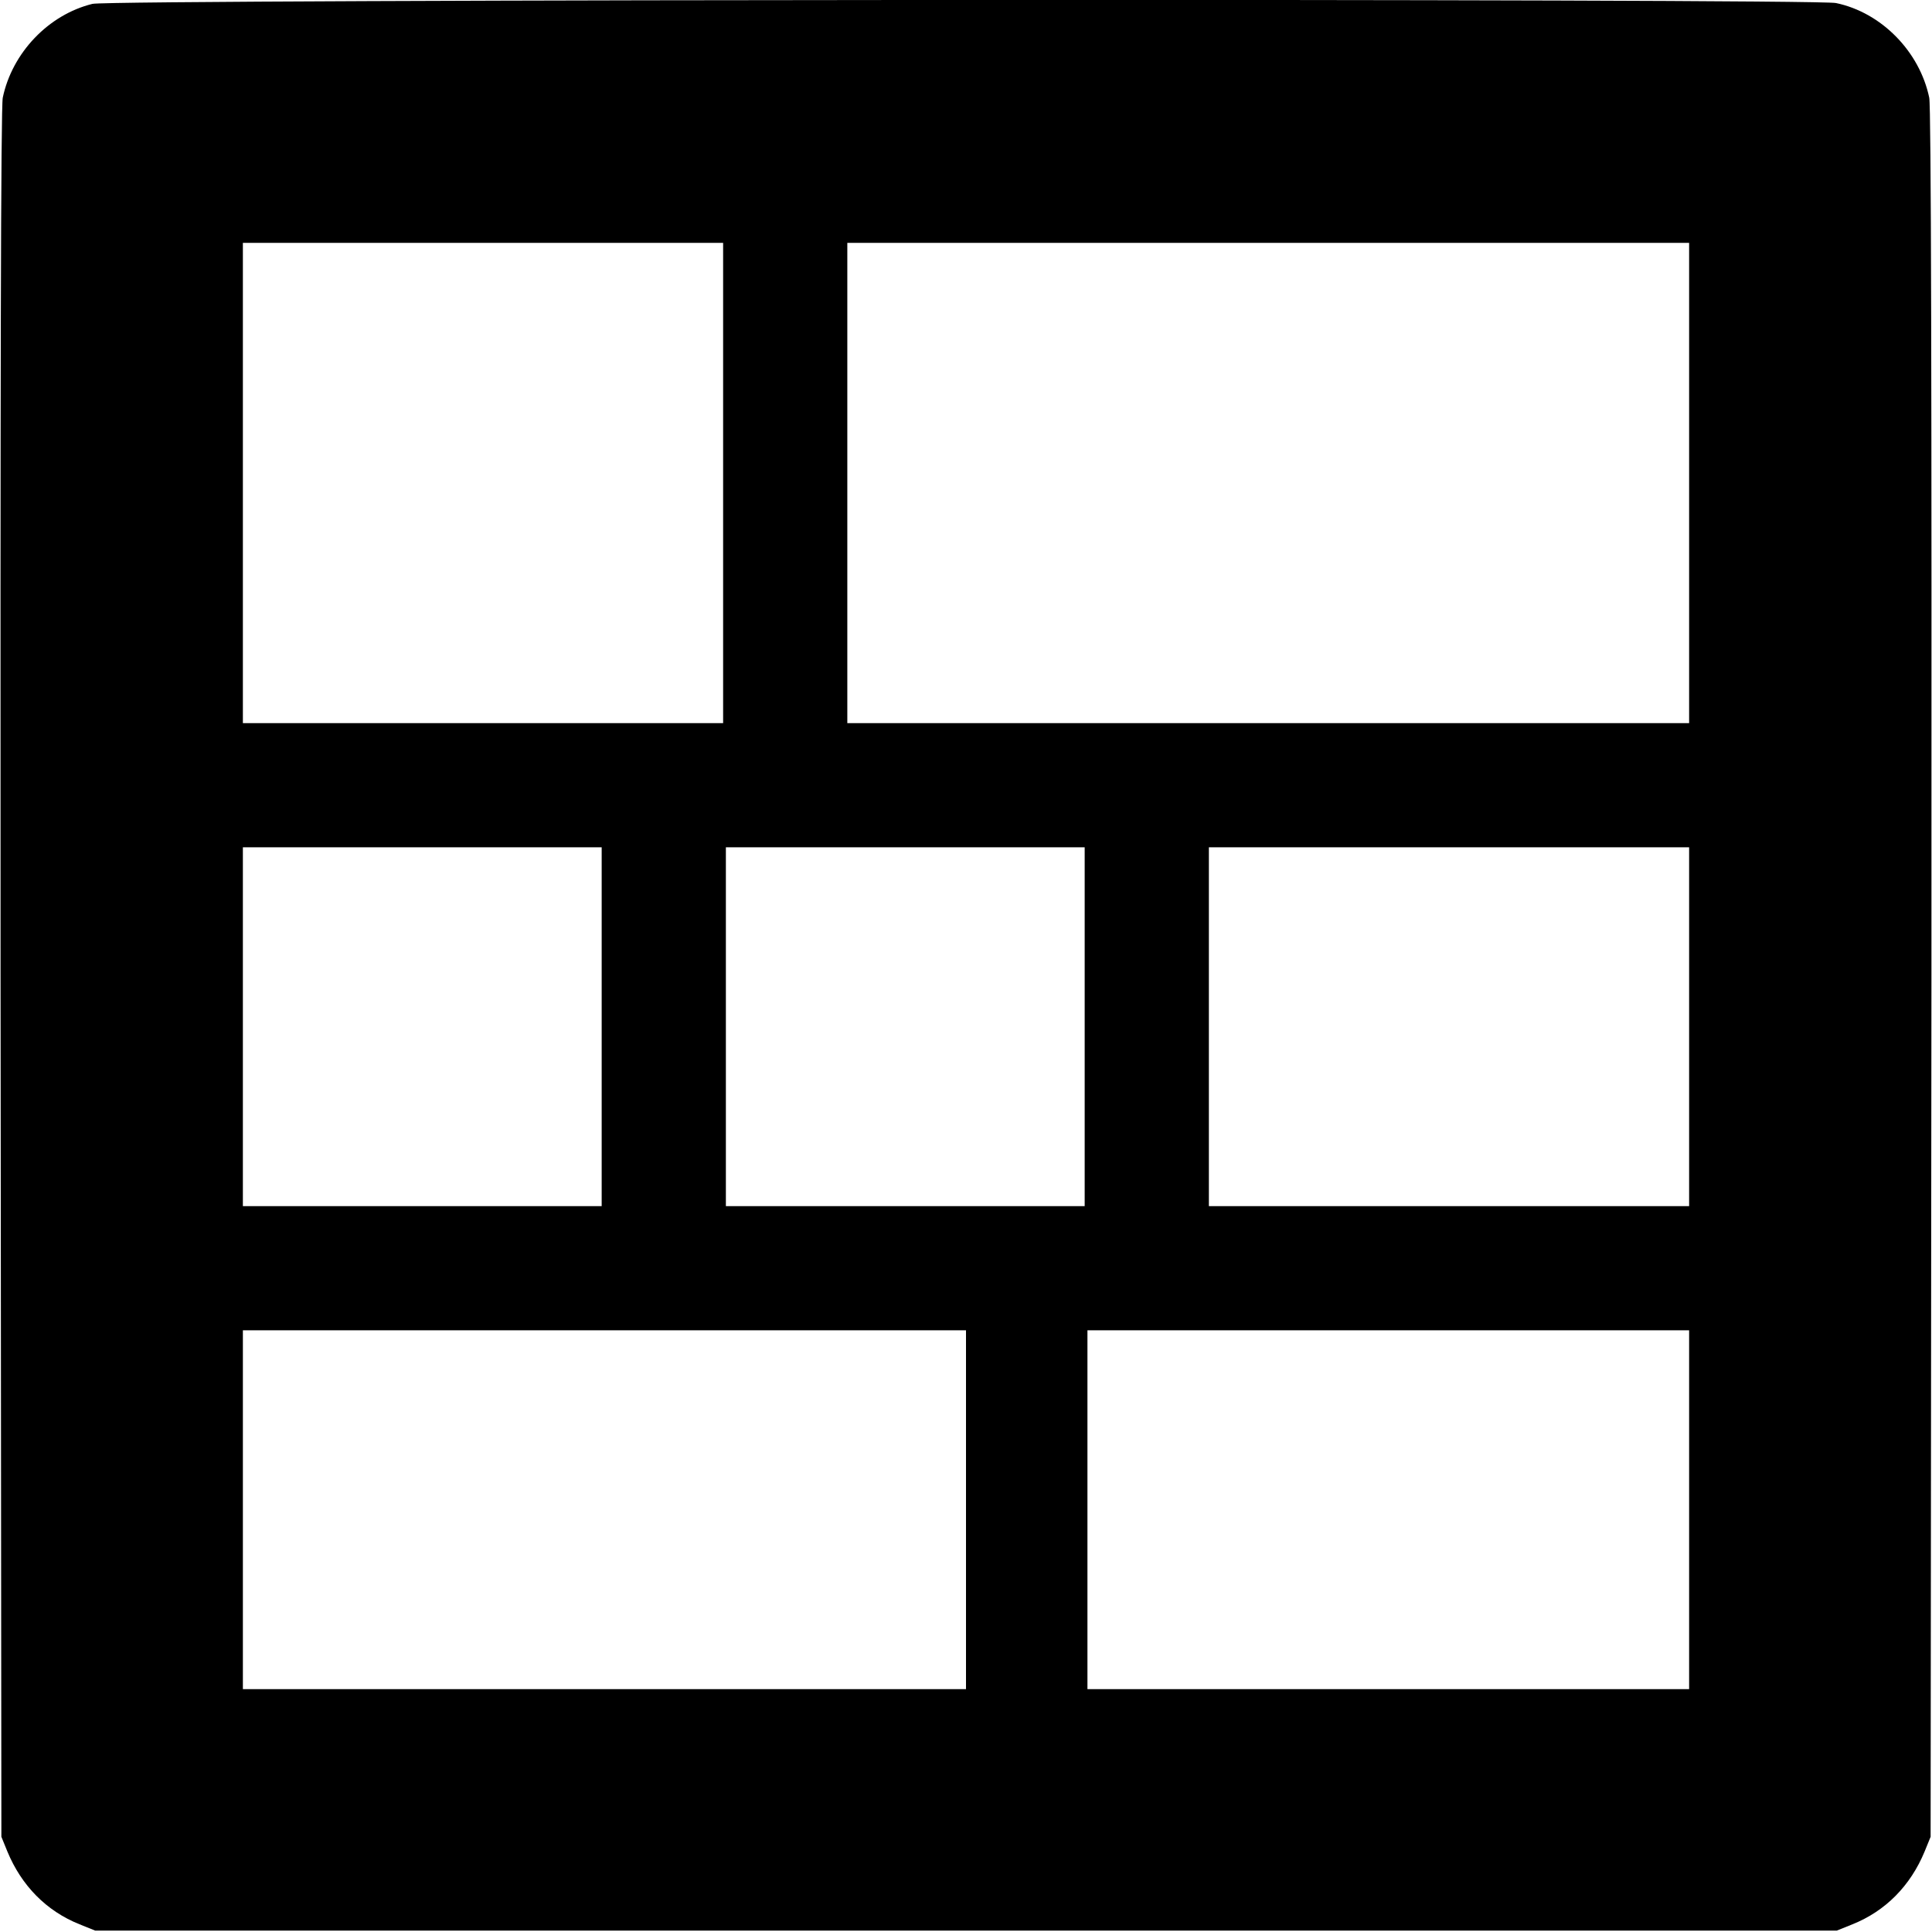 <?xml version="1.0" standalone="no"?>
<!DOCTYPE svg PUBLIC "-//W3C//DTD SVG 20010904//EN"
 "http://www.w3.org/TR/2001/REC-SVG-20010904/DTD/svg10.dtd">
<svg version="1.0" xmlns="http://www.w3.org/2000/svg"
 width="700pt" height="700pt" viewBox="0 0 700 700"
 preserveAspectRatio="xMidYMid meet">
<g transform="translate(0,700) scale(0.1,-0.1)"
fill="#000000" stroke="none">
<path d="M335 6986 c-159 -39 -291 -177 -325 -340 -7 -35 -9 -1030 -8 -3176
l3 -3125 22 -54 c51 -123 141 -215 261 -263 l57 -23 3155 0 3155 0 57 23 c120
48 210 140 261 263 l22 54 3 3125 c1 2146 -1 3141 -8 3176 -35 168 -174 309
-338 343 -80 17 -6248 14 -6317 -3z m2285 -1736 l0 -870 -870 0 -870 0 0 870
0 870 870 0 870 0 0 -870z m3500 0 l0 -870 -1525 0 -1525 0 0 870 0 870 1525
0 1525 0 0 -870z m-3940 -1970 l0 -650 -650 0 -650 0 0 650 0 650 650 0 650 0
0 -650z m1750 0 l0 -650 -650 0 -650 0 0 650 0 650 650 0 650 0 0 -650z m2190
0 l0 -650 -870 0 -870 0 0 650 0 650 870 0 870 0 0 -650z m-2620 -1750 l0
-650 -1310 0 -1310 0 0 650 0 650 1310 0 1310 0 0 -650z m2620 0 l0 -650
-1090 0 -1090 0 0 650 0 650 1090 0 1090 0 0 -650z"/>
</g>
</svg>
